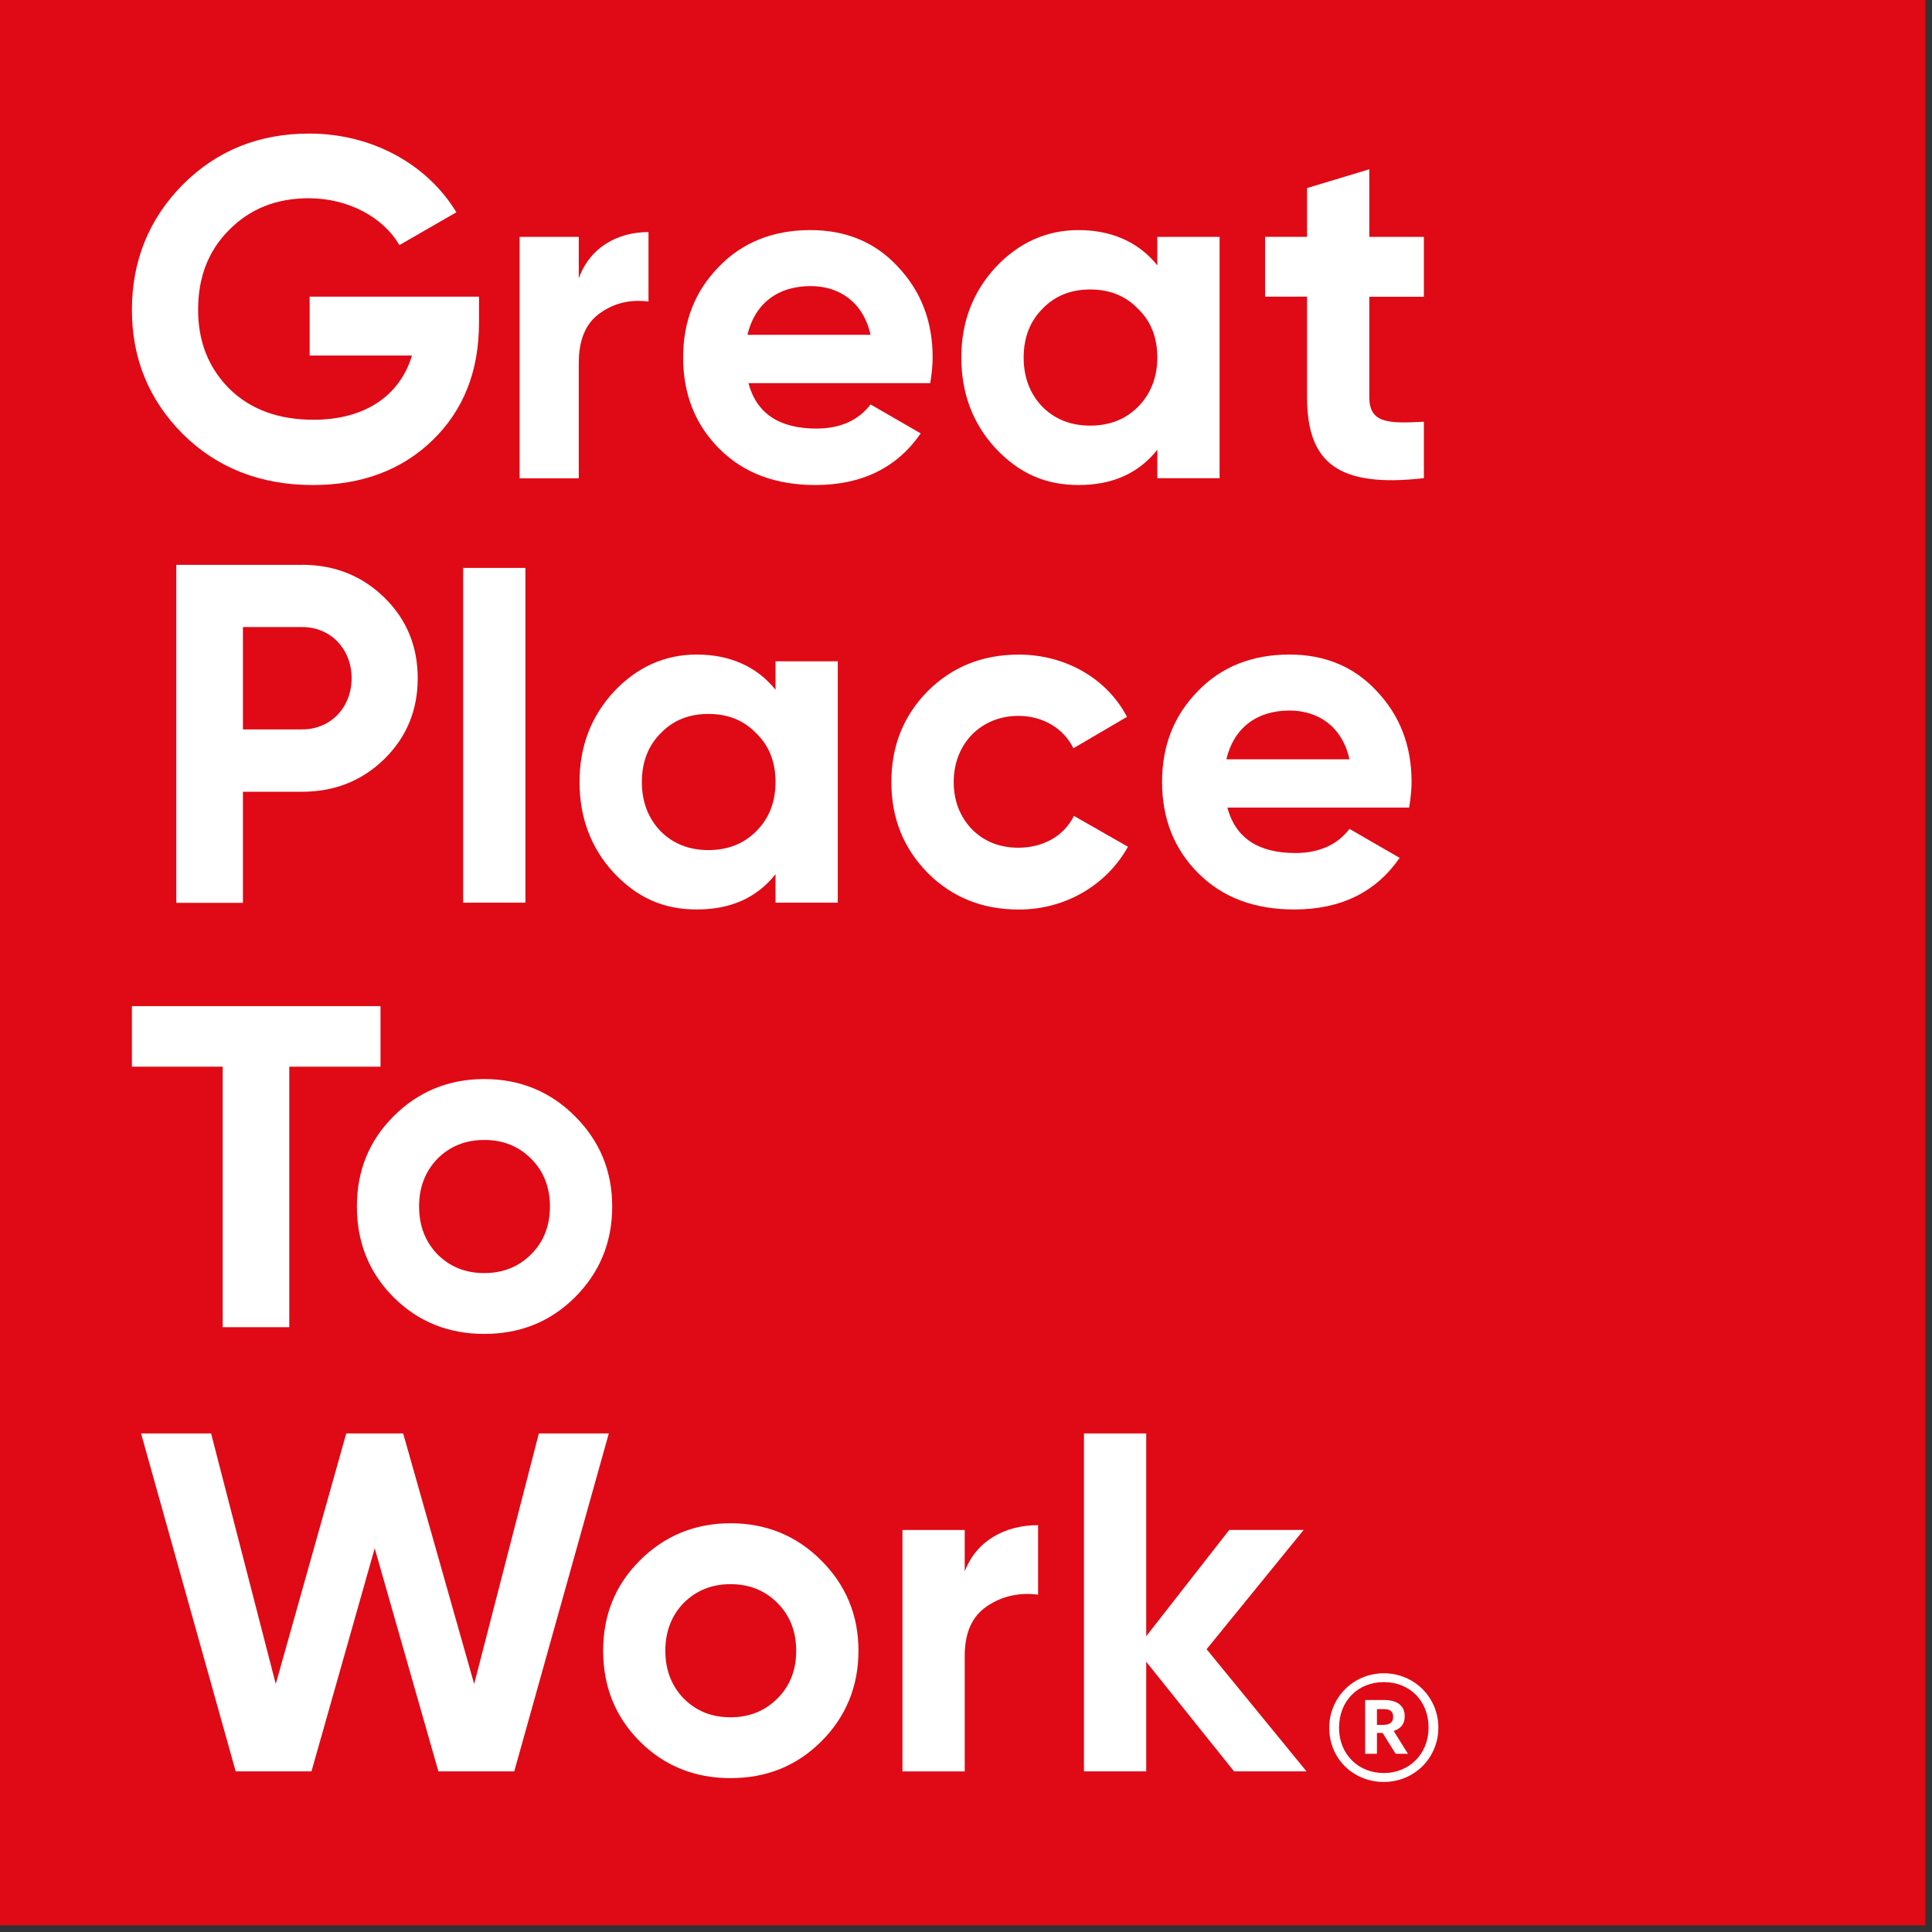 <svg width="256" height="256" viewBox="0 0 256 256" fill="none" xmlns="http://www.w3.org/2000/svg">
<rect x="0" y="0" width="256" height="256" fill="#333333" stroke="none"/>
<path d="M255.12 0H0V255.12H255.12V0Z" fill="#DF0A15"/>
<mask id="mask0_457_1315" style="mask-type:luminance" maskUnits="userSpaceOnUse" x="0" y="0" width="256" height="256">
<path d="M255.12 0H0V255.12H255.12V0Z" fill="white"/>
</mask>
<g mask="url(#mask0_457_1315)">
<path d="M63.47 39.319V42.769C63.47 49.169 61.42 54.349 57.33 58.319C53.24 62.289 47.93 64.269 41.47 64.269C34.56 64.269 28.8 62.029 24.26 57.549C19.72 53.009 17.48 47.509 17.48 41.049C17.48 34.589 19.72 29.029 24.2 24.479C28.74 19.939 34.31 17.699 40.96 17.699C49.34 17.699 56.63 21.789 60.47 28.129L52.92 32.479C50.81 28.829 46.2 26.269 40.9 26.269C36.61 26.269 33.1 27.679 30.34 30.489C27.59 33.239 26.25 36.759 26.25 41.039C26.25 45.319 27.66 48.779 30.41 51.529C33.22 54.279 36.94 55.619 41.54 55.619C48.38 55.619 52.99 52.419 54.59 47.109H41.03V39.309H63.48L63.47 39.319Z" fill="white"/>
<path d="M76.69 36.89C78.15 32.8 81.8 30.75 85.93 30.75V39.96C83.56 39.64 81.37 40.15 79.49 41.5C77.61 42.84 76.69 45.02 76.69 48.09V63.38H68.85V31.39H76.69V36.89Z" fill="white"/>
<path d="M99.17 50.768C100.26 54.798 103.26 56.788 108.19 56.788C111.32 56.788 113.76 55.698 115.35 53.588L122 57.428C118.87 61.968 114.2 64.268 108.05 64.268C102.74 64.268 98.52 62.668 95.32 59.468C92.12 56.268 90.52 52.238 90.52 47.378C90.52 42.518 92.12 38.548 95.25 35.348C98.38 32.088 102.48 30.488 107.4 30.488C112.07 30.488 115.97 32.088 118.98 35.348C122.05 38.608 123.58 42.578 123.58 47.378C123.58 48.468 123.45 49.558 123.26 50.768H99.14H99.17ZM115.35 44.368C114.39 40.018 111.19 37.908 107.42 37.908C103.01 37.908 100 40.278 99.04 44.368H115.35Z" fill="white"/>
<path d="M153.35 31.388H161.6V63.368H153.35V59.598C150.86 62.728 147.4 64.268 142.92 64.268C138.44 64.268 134.99 62.668 131.92 59.408C128.91 56.148 127.38 52.118 127.38 47.378C127.38 42.638 128.92 38.678 131.92 35.418C134.99 32.158 138.64 30.488 142.92 30.488C147.2 30.488 150.85 32.028 153.35 35.158V31.388ZM144.46 56.398C147.02 56.398 149.13 55.568 150.79 53.908C152.45 52.248 153.35 50.008 153.35 47.378C153.35 44.748 152.52 42.578 150.79 40.918C149.13 39.188 147.02 38.358 144.46 38.358C141.9 38.358 139.79 39.188 138.13 40.918C136.47 42.578 135.64 44.758 135.64 47.378C135.64 49.998 136.47 52.178 138.13 53.908C139.79 55.568 141.9 56.398 144.46 56.398Z" fill="white"/>
<path d="M188.67 39.32H181.44V52.62C181.44 56.08 183.93 56.14 188.67 55.88V63.36C177.35 64.64 173.19 61.38 173.19 52.61V39.31H167.63V31.38H173.19V24.92L181.44 22.43V31.39H188.67V39.32Z" fill="white"/>
<path d="M40.06 74.84C44.35 74.84 47.99 76.31 50.94 79.19C53.88 82.07 55.35 85.65 55.35 89.87C55.35 94.09 53.88 97.67 50.94 100.56C48 103.44 44.35 104.91 40.06 104.91H32.19V119.63H23.36V74.85H40.05L40.06 74.84ZM40.06 96.65C43.83 96.65 46.59 93.71 46.59 89.87C46.59 86.03 43.84 83.09 40.06 83.09H32.19V96.65H40.06Z" fill="white"/>
<path d="M69.62 75.25H61.37V119.61H69.62V75.25Z" fill="white"/>
<path d="M102.76 87.63H111.01V119.61H102.76V115.84C100.27 118.97 96.81 120.51 92.33 120.51C87.85 120.51 84.4 118.91 81.33 115.65C78.32 112.39 76.79 108.36 76.79 103.62C76.79 98.88 78.33 94.921 81.33 91.66C84.4 88.4 88.05 86.731 92.33 86.731C96.61 86.731 100.26 88.27 102.76 91.4V87.63ZM93.87 112.64C96.43 112.64 98.54 111.81 100.2 110.15C101.93 108.42 102.76 106.25 102.76 103.62C102.76 100.99 101.93 98.82 100.2 97.16C98.54 95.43 96.43 94.6 93.87 94.6C91.31 94.6 89.2 95.43 87.54 97.16C85.88 98.82 85.05 101 85.05 103.62C85.05 106.24 85.88 108.42 87.54 110.15C89.2 111.81 91.31 112.64 93.87 112.64Z" fill="white"/>
<path d="M122.91 115.648C119.71 112.388 118.11 108.418 118.11 103.628C118.11 98.838 119.71 94.858 122.91 91.598C126.17 88.338 130.2 86.738 135 86.738C141.21 86.738 146.7 89.938 149.33 94.988L142.23 99.148C140.95 96.528 138.2 94.858 134.94 94.858C130.02 94.858 126.37 98.508 126.37 103.628C126.37 106.118 127.2 108.228 128.8 109.898C130.4 111.498 132.45 112.328 134.94 112.328C138.27 112.328 141.02 110.728 142.3 108.108L149.46 112.198C146.65 117.248 141.21 120.518 135 120.518C130.2 120.518 126.17 118.918 122.91 115.658" fill="white"/>
<path d="M162.63 107.01C163.72 111.04 166.72 113.03 171.65 113.03C174.78 113.03 177.22 111.94 178.81 109.83L185.46 113.67C182.33 118.21 177.66 120.51 171.51 120.51C166.2 120.51 161.98 118.91 158.78 115.71C155.58 112.51 153.98 108.48 153.98 103.62C153.98 98.76 155.58 94.79 158.71 91.591C161.84 88.331 165.94 86.731 170.86 86.731C175.53 86.731 179.43 88.331 182.44 91.591C185.51 94.85 187.04 98.82 187.04 103.62C187.04 104.71 186.91 105.8 186.72 107.01H162.6H162.63ZM178.81 100.61C177.85 96.26 174.65 94.15 170.88 94.15C166.46 94.15 163.46 96.52 162.5 100.61H178.81Z" fill="white"/>
<path d="M50.42 133.32V141.34H38.33V175.86H29.51V141.34H17.48V133.32H50.42Z" fill="white"/>
<path d="M64.17 176.75C59.44 176.75 55.41 175.15 52.15 171.89C48.89 168.63 47.29 164.6 47.29 159.87C47.29 155.14 48.89 151.17 52.15 147.91C55.41 144.65 59.44 142.98 64.17 142.98C68.9 142.98 72.93 144.64 76.19 147.91C79.45 151.17 81.12 155.14 81.12 159.87C81.12 164.6 79.46 168.63 76.19 171.89C72.93 175.15 68.9 176.75 64.17 176.75ZM64.17 168.69C66.66 168.69 68.71 167.86 70.38 166.2C72.04 164.54 72.87 162.43 72.87 159.87C72.87 157.31 72.04 155.2 70.38 153.54C68.72 151.88 66.67 151.05 64.17 151.05C61.67 151.05 59.63 151.88 57.96 153.54C56.36 155.2 55.53 157.31 55.53 159.87C55.53 162.43 56.36 164.54 57.96 166.2C59.62 167.86 61.67 168.69 64.17 168.69Z" fill="white"/>
<path d="M31.23 234.717L18.69 189.938H27.97L36.54 223.137L45.88 189.938H53.42L62.83 223.137L71.4 189.938H80.67L68.14 234.717H58.09L49.65 205.158L41.27 234.717H31.23Z" fill="white"/>
<path d="M96.8 235.61C92.07 235.61 88.04 234.01 84.78 230.75C81.52 227.49 79.92 223.46 79.92 218.73C79.92 214 81.52 210.03 84.78 206.77C88.04 203.51 92.07 201.84 96.8 201.84C101.53 201.84 105.56 203.5 108.82 206.77C112.08 210.03 113.75 214 113.75 218.73C113.75 223.46 112.09 227.49 108.82 230.75C105.56 234.01 101.53 235.61 96.8 235.61ZM96.8 227.55C99.29 227.55 101.34 226.72 103.01 225.06C104.68 223.4 105.5 221.29 105.5 218.73C105.5 216.17 104.67 214.06 103.01 212.4C101.35 210.74 99.3 209.91 96.8 209.91C94.3 209.91 92.26 210.74 90.59 212.4C88.99 214.06 88.16 216.17 88.16 218.73C88.16 221.29 88.99 223.4 90.59 225.06C92.25 226.72 94.3 227.55 96.8 227.55Z" fill="white"/>
<path d="M127.83 208.23C129.37 204.14 133.2 202.09 137.55 202.09V211.3C135.06 210.98 132.75 211.49 130.77 212.84C128.79 214.18 127.83 216.36 127.83 219.43V234.72H119.58V202.73H127.83V208.23Z" fill="white"/>
<path d="M173.12 234.717H163.52L151.88 220.197V234.717H143.63V189.938H151.88V216.807L162.88 202.727H172.74L159.88 218.527L173.12 234.717Z" fill="white"/>
<path d="M176.13 228.949C176.13 224.939 179.32 221.719 183.36 221.719C187.4 221.719 190.59 224.909 190.59 228.919C190.59 232.929 187.4 236.119 183.36 236.119C179.32 236.119 176.13 233.029 176.13 228.949ZM189.29 228.919C189.29 225.369 186.81 222.889 183.36 222.889C179.91 222.889 177.43 225.399 177.43 228.949C177.43 232.499 180.04 234.939 183.36 234.939C186.68 234.939 189.29 232.459 189.29 228.909M180.88 225.259H183.39C185.05 225.259 186.13 225.939 186.13 227.409V227.439C186.13 228.519 185.51 229.099 184.67 229.359L186.56 232.389H184.93L183.2 229.619H182.45V232.389H180.89V225.249L180.88 225.259ZM183.36 228.549C184.17 228.549 184.6 228.189 184.6 227.509V227.479C184.6 226.729 184.15 226.469 183.36 226.469H182.45V228.559H183.36V228.549Z" fill="white"/>
</g>
</svg>
